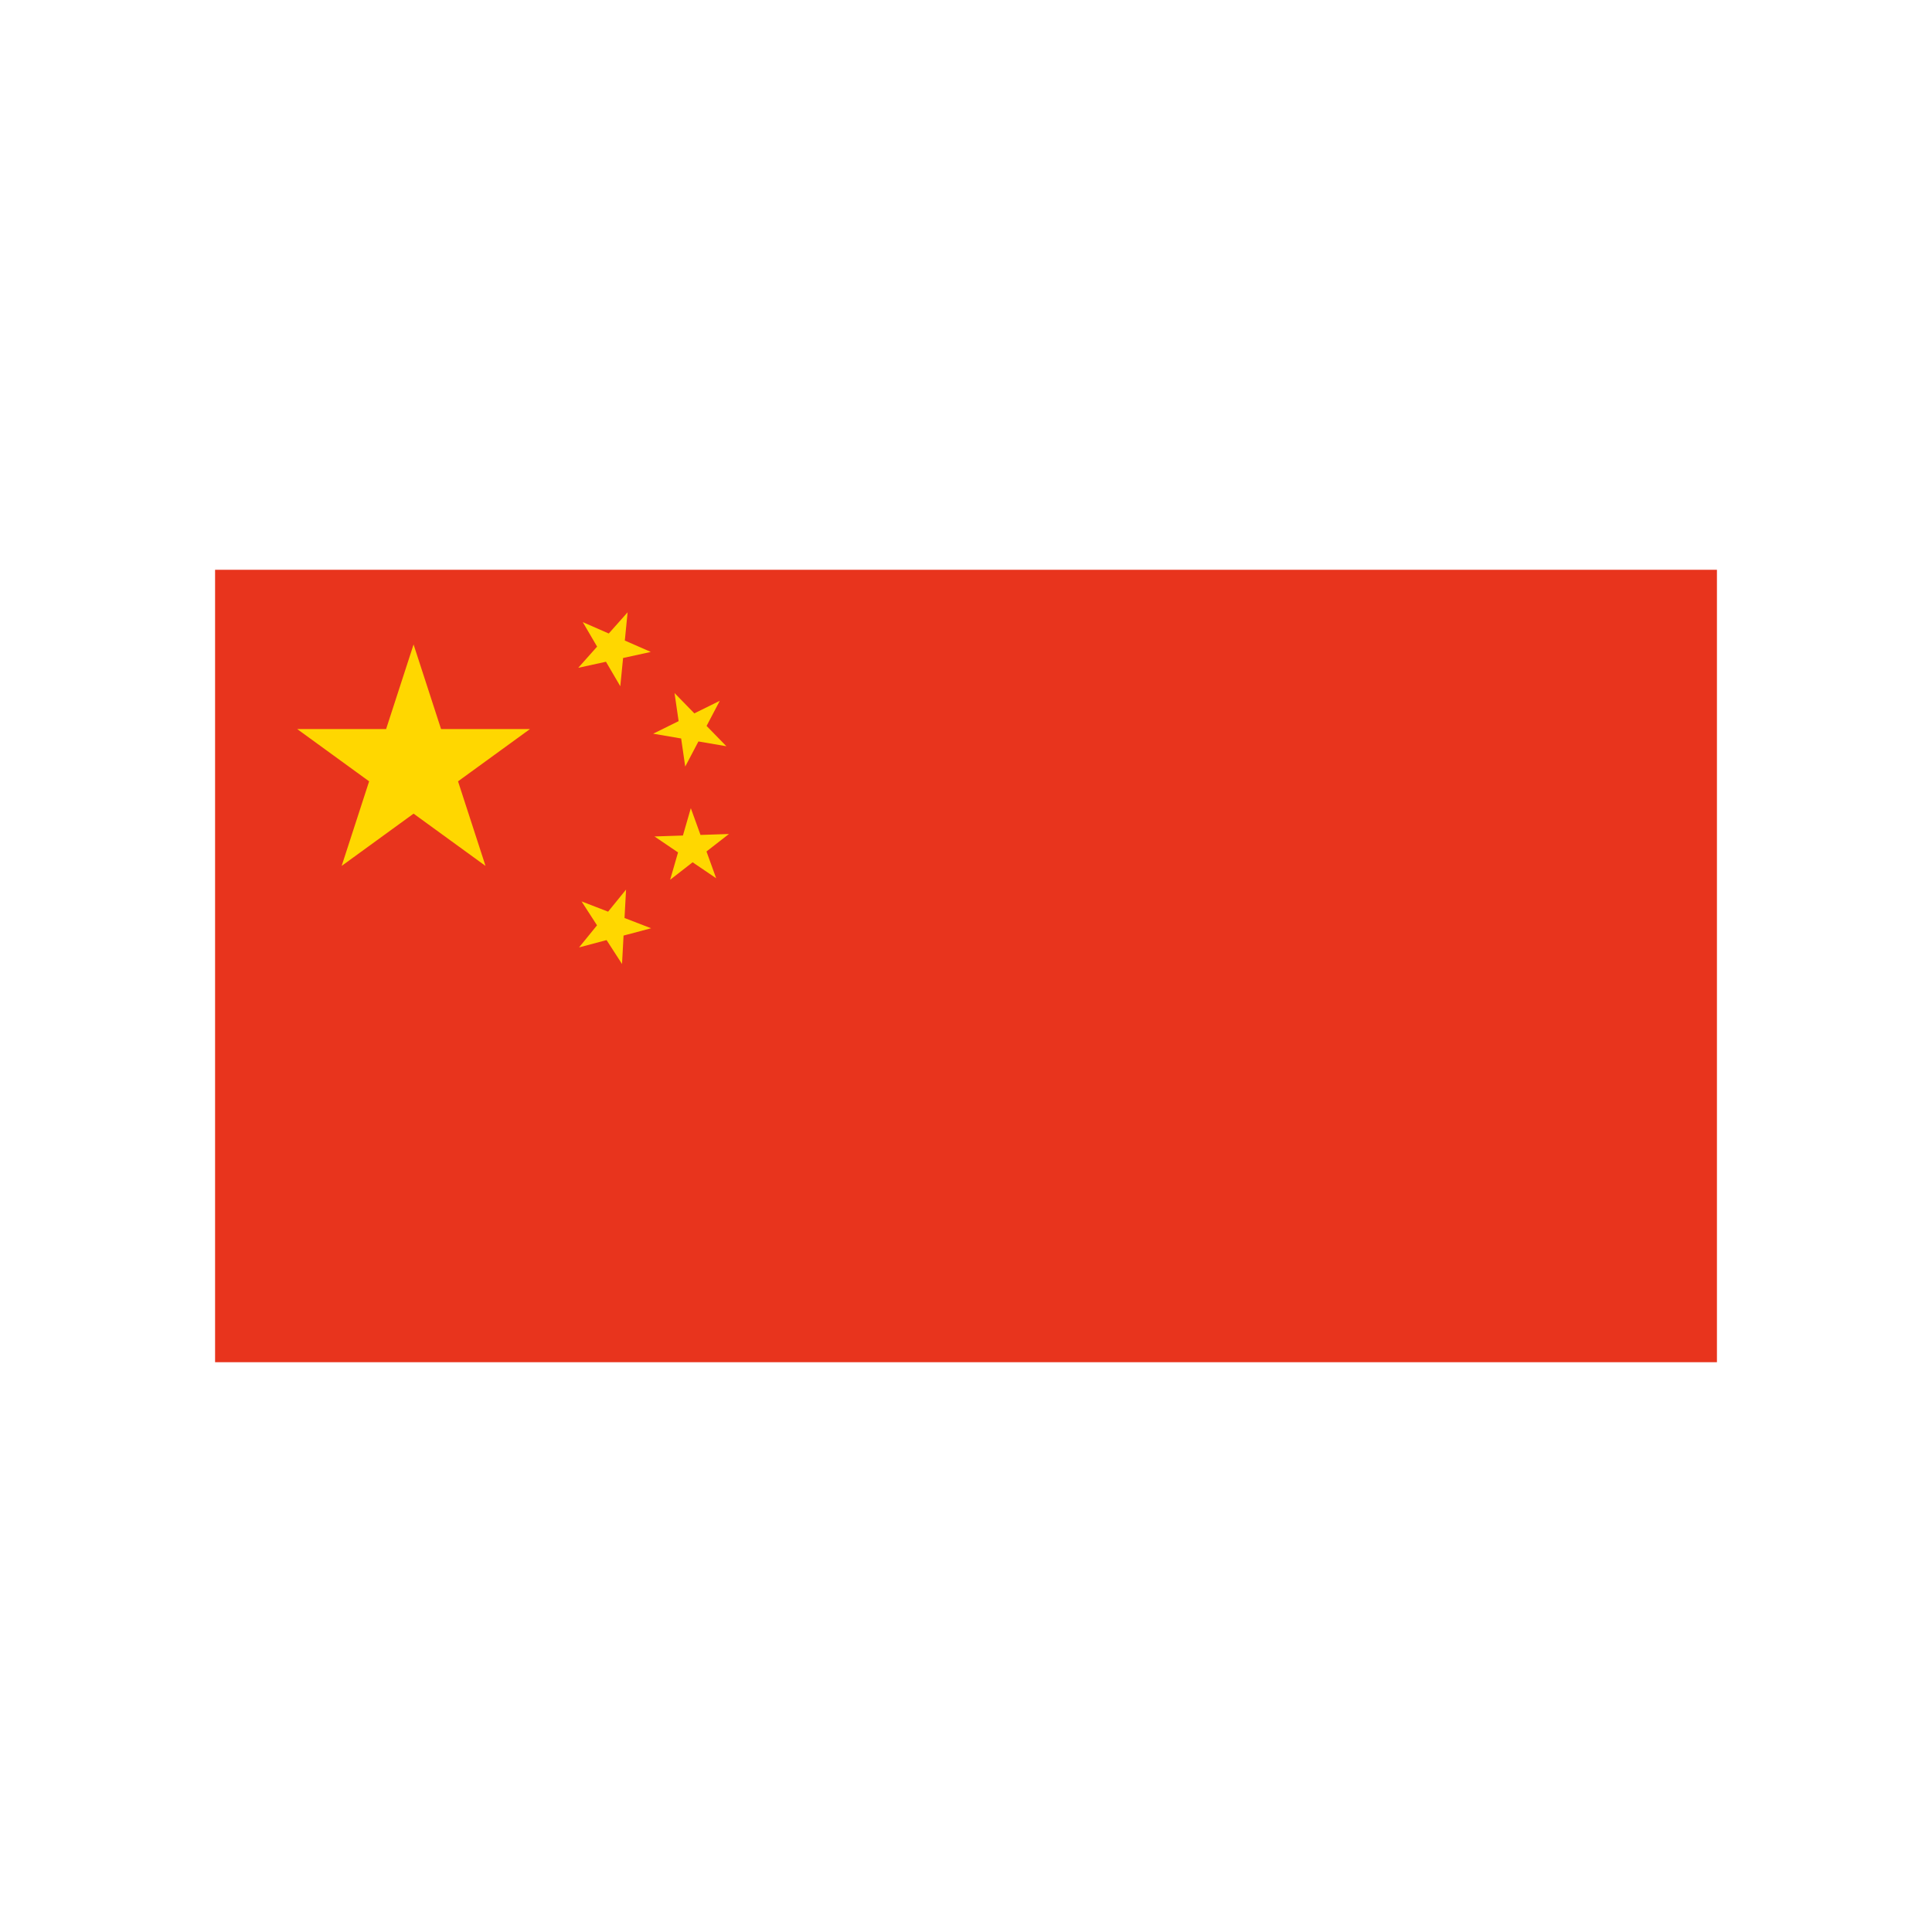 <?xml version="1.0" encoding="utf-8"?>
<!-- Generator: Adobe Illustrator 23.0.2, SVG Export Plug-In . SVG Version: 6.00 Build 0)  -->
<svg version="1.1" id="图层_1" xmlns="http://www.w3.org/2000/svg" xmlns:xlink="http://www.w3.org/1999/xlink" x="0px" y="0px"
	 viewBox="0 0 1920 1920" style="enable-background:new 0 0 1920 1920;" xml:space="preserve">
<style type="text/css">
	.st0{clip-path:url(#SVGID_2_);fill:#E8341D;}
	.st1{clip-path:url(#SVGID_2_);fill:#FFD700;}
</style>
<g>
	<g>
		<defs>
			<rect id="SVGID_1_" width="1920" height="1920"/>
		</defs>
		<clipPath id="SVGID_2_">
			<use xlink:href="#SVGID_1_"  style="overflow:visible;"/>
		</clipPath>
		<rect x="213.74" y="566.24" class="st0" width="1492.53" height="787.51"/>
		<polygon class="st1" points="411.01,640.47 438.32,724.53 526.68,724.53 455.19,776.48 482.5,860.54 411.01,808.59 339.53,860.54 
			366.83,776.48 295.35,724.53 383.71,724.53 		"/>
		<polygon class="st1" points="623.71,608.5 620.94,636.57 646.76,647.88 619.22,653.91 616.44,681.98 602.2,657.64 574.65,663.67 
			593.39,642.6 579.15,618.26 604.98,629.57 		"/>
		<polygon class="st1" points="715.31,696.45 702.2,721.42 721.88,741.61 694.09,736.85 680.97,761.81 676.92,733.9 649.12,729.14 
			674.41,716.65 670.35,688.74 690.03,708.94 		"/>
		<polygon class="st1" points="686.53,803.15 696.16,829.75 724.42,828.82 702.1,846.19 711.72,872.8 688.31,856.93 665.98,874.31 
			673.83,847.13 650.42,831.26 678.68,830.33 		"/>
		<polygon class="st1" points="622.17,884.05 620.64,912.3 647.03,922.49 619.69,929.76 618.16,958.01 602.8,934.25 575.47,941.52 
			593.31,919.57 577.95,895.81 604.33,906 		"/>
	</g>
</g>
</svg>
